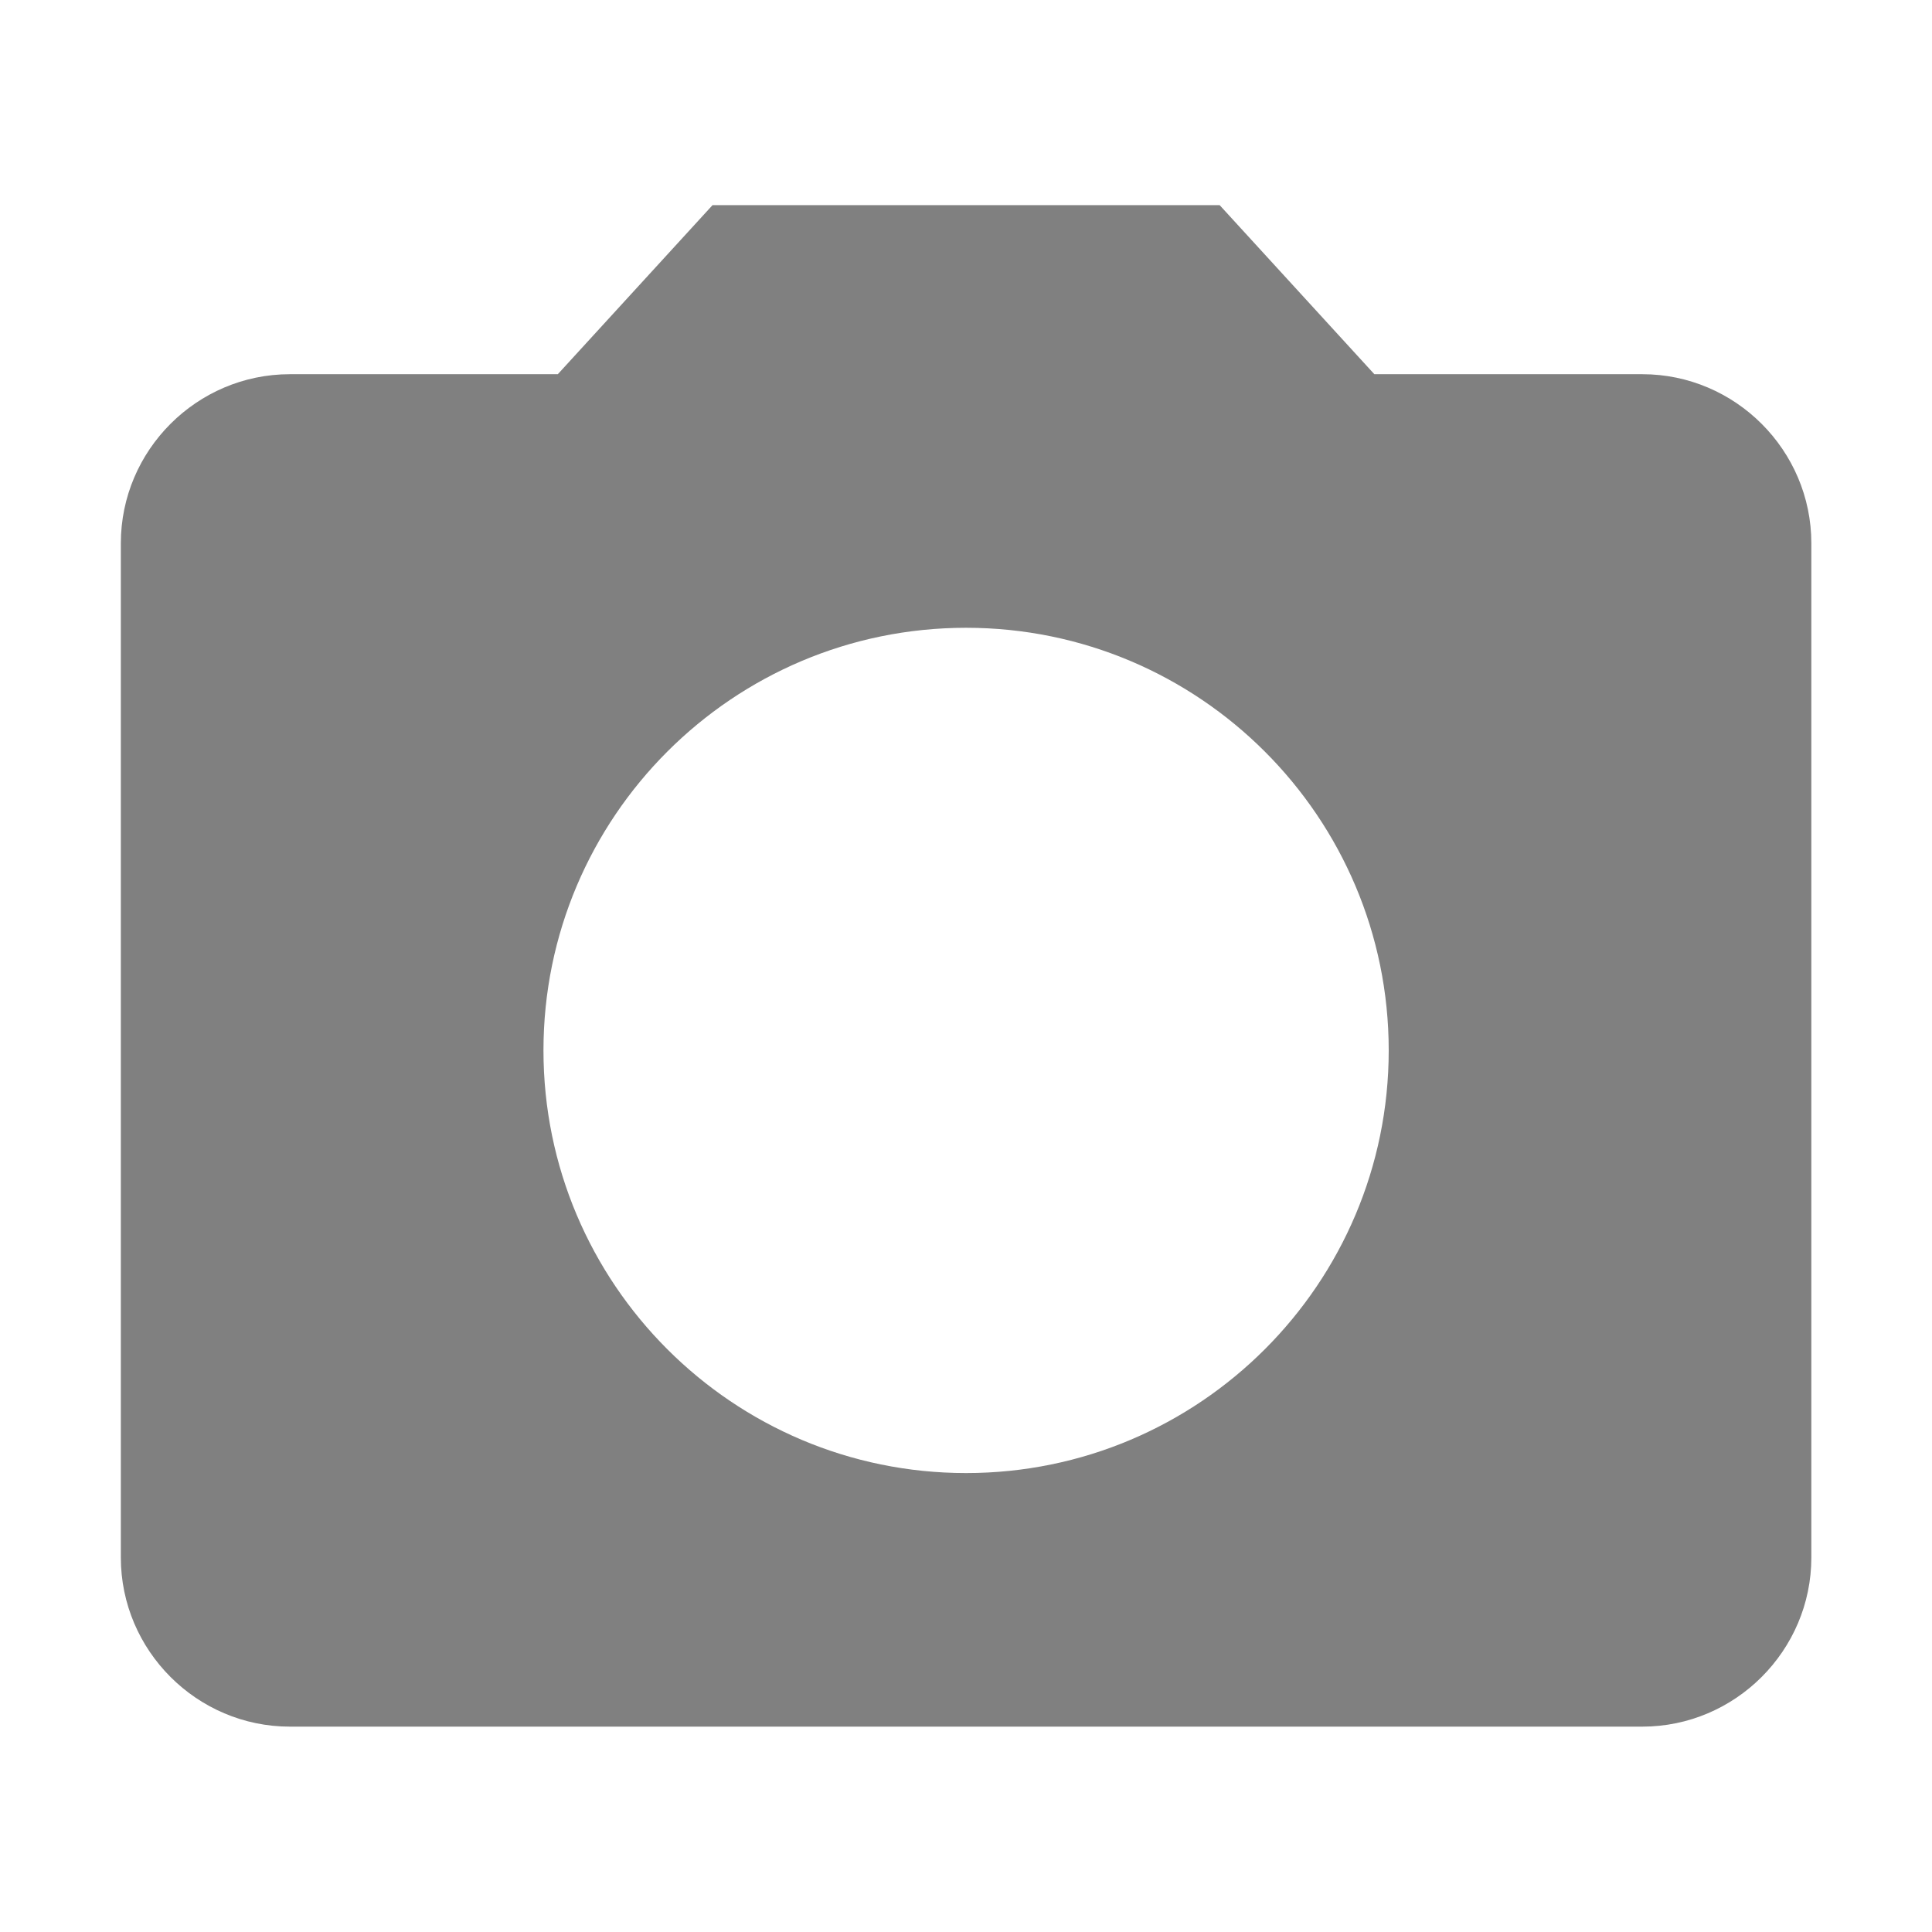 <?xml version="1.0" encoding="utf-8"?>
<!DOCTYPE svg PUBLIC "-//W3C//DTD SVG 1.1//EN" "http://www.w3.org/Graphics/SVG/1.1/DTD/svg11.dtd">
<svg xmlns="http://www.w3.org/2000/svg" xmlns:xlink="http://www.w3.org/1999/xlink" version="1.1" baseProfile="full" width="64" height="64" viewBox="0 0 64.00 64.00" enable-background="new 0 0 64.00 64.00" xml:space="preserve">
	<path fill="#808080" d="M 23.603,6.796L 18.478,12.396L 9.603,12.396C 6.522,12.396 4.003,14.916 4.003,17.996L 4.003,51.596C 4.003,54.675 6.522,57.197 9.603,57.197L 54.403,57.197C 57.482,57.197 60.003,54.675 60.003,51.596L 60.003,17.996C 60.003,14.916 57.482,12.396 54.403,12.396L 45.527,12.396L 40.403,6.796L 23.603,6.796 Z M 32.003,48.797C 24.275,48.797 18.003,42.524 18.003,34.796C 18.003,27.069 24.275,20.796 32.003,20.796C 39.73,20.796 46.003,27.069 46.003,34.796C 46.003,42.524 39.73,48.797 32.003,48.797 Z "/>
</svg>
